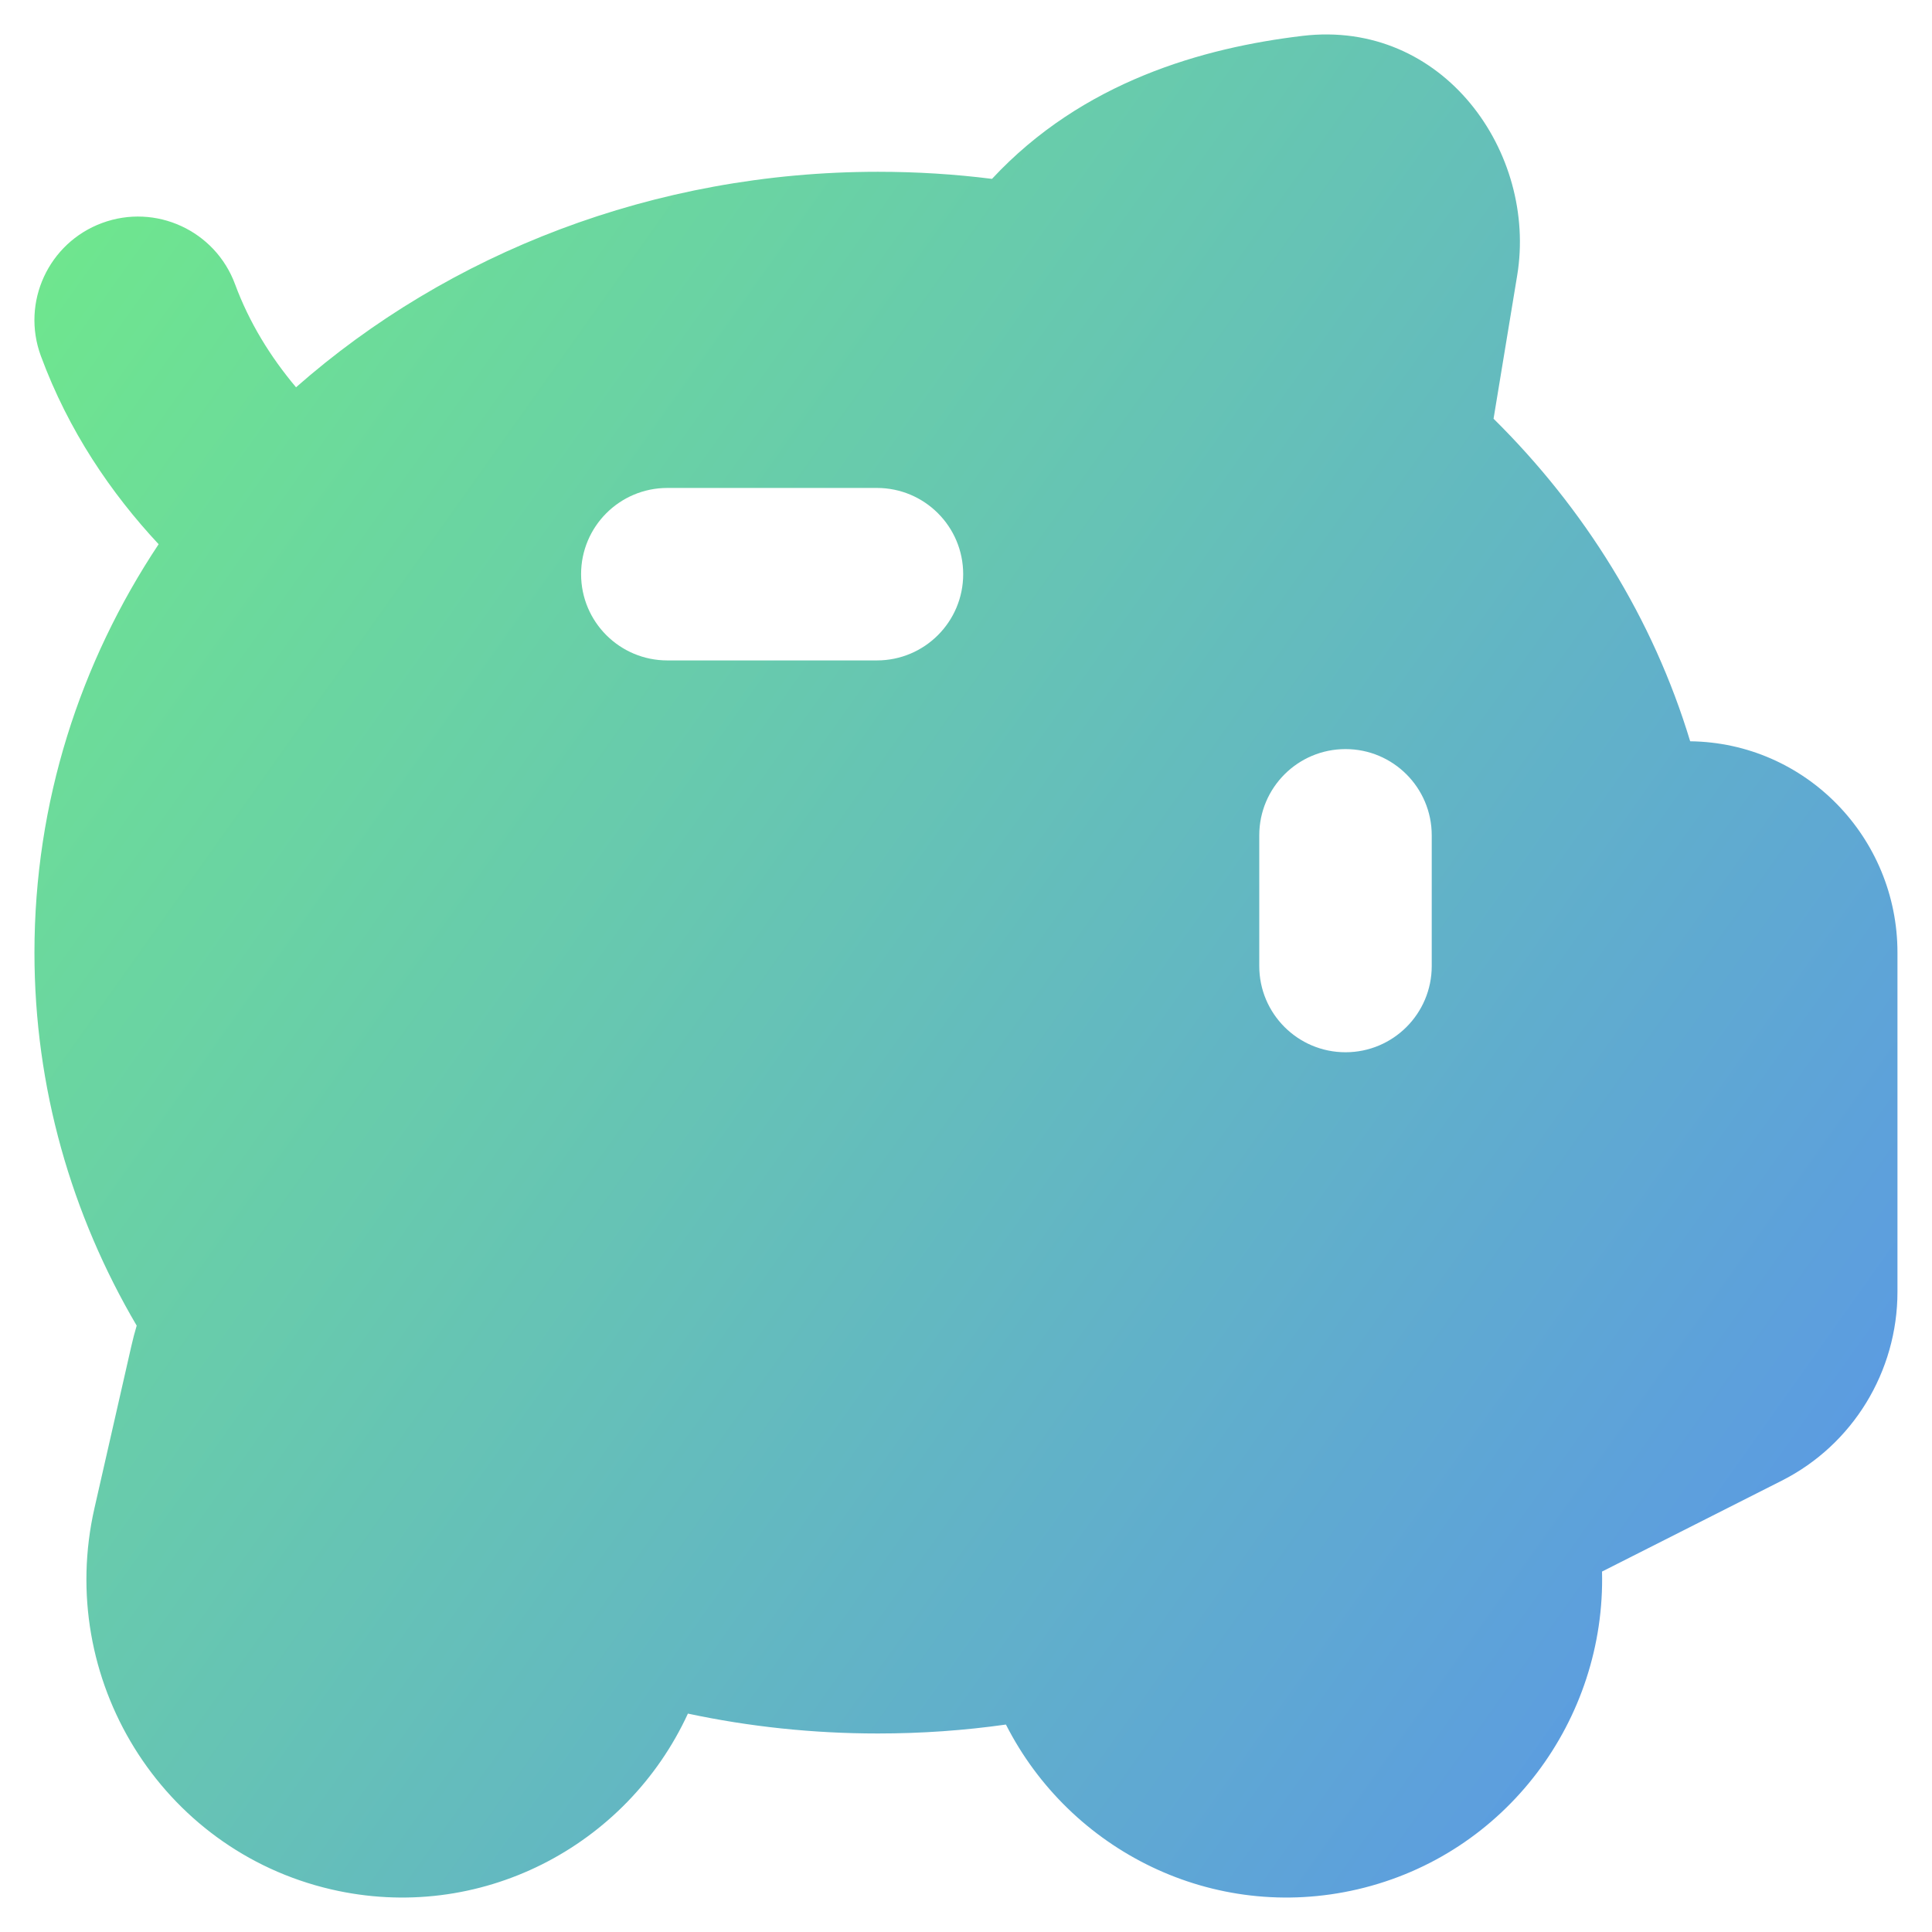 <svg width="48" height="48" viewBox="0 0 48 48" fill="none" xmlns="http://www.w3.org/2000/svg">
<path fill-rule="evenodd" clip-rule="evenodd" d="M37.694 6.843C38.196 3.8 35.865 0.471 32.354 0.892C29.898 1.186 26.902 2.019 24.646 4.444C23.719 4.327 22.773 4.268 21.813 4.268C16.248 4.268 11.137 6.293 7.355 9.622C6.72 8.868 6.192 8.014 5.84 7.062C5.348 5.73 3.87 5.048 2.537 5.54C1.205 6.032 0.523 7.51 1.015 8.843C1.703 10.707 2.762 12.257 3.941 13.521C1.989 16.459 0.856 19.927 0.856 23.668C0.856 27.028 1.78 30.186 3.396 32.935C3.346 33.103 3.301 33.274 3.262 33.448L2.347 37.469C1.383 41.706 3.994 45.956 8.224 46.94C11.91 47.797 15.568 45.882 17.091 42.574C18.61 42.898 20.191 43.068 21.813 43.068C22.893 43.068 23.954 42.993 24.992 42.846C26.587 45.986 30.144 47.773 33.727 46.94C37.431 46.078 39.893 42.712 39.802 39.045L44.267 36.787C46.036 35.893 47.142 34.073 47.142 32.094V23.668C47.142 20.806 44.859 18.451 41.992 18.417C41.069 15.367 39.364 12.633 37.107 10.403L37.694 6.843ZM23.93 14.265C23.93 15.449 22.97 16.408 21.787 16.408H16.58C15.396 16.408 14.437 15.449 14.437 14.265C14.437 13.082 15.396 12.123 16.58 12.123H21.787C22.97 12.123 23.93 13.082 23.93 14.265ZM35.571 20.754C35.571 19.57 34.612 18.611 33.429 18.611C32.245 18.611 31.286 19.57 31.286 20.754V24.001C31.286 25.184 32.245 26.143 33.429 26.143C34.612 26.143 35.571 25.184 35.571 24.001V20.754Z" fill="url(#paint0_linear_345_3516)"/>
<defs>
<linearGradient id="paint0_linear_345_3516" x1="51.154" y1="56.949" x2="-11.283" y2="12.6" gradientUnits="userSpaceOnUse">
<stop stop-color="#5685FA"/>
<stop offset="1" stop-color="#71EF84"/>
</linearGradient>
</defs>
</svg>
